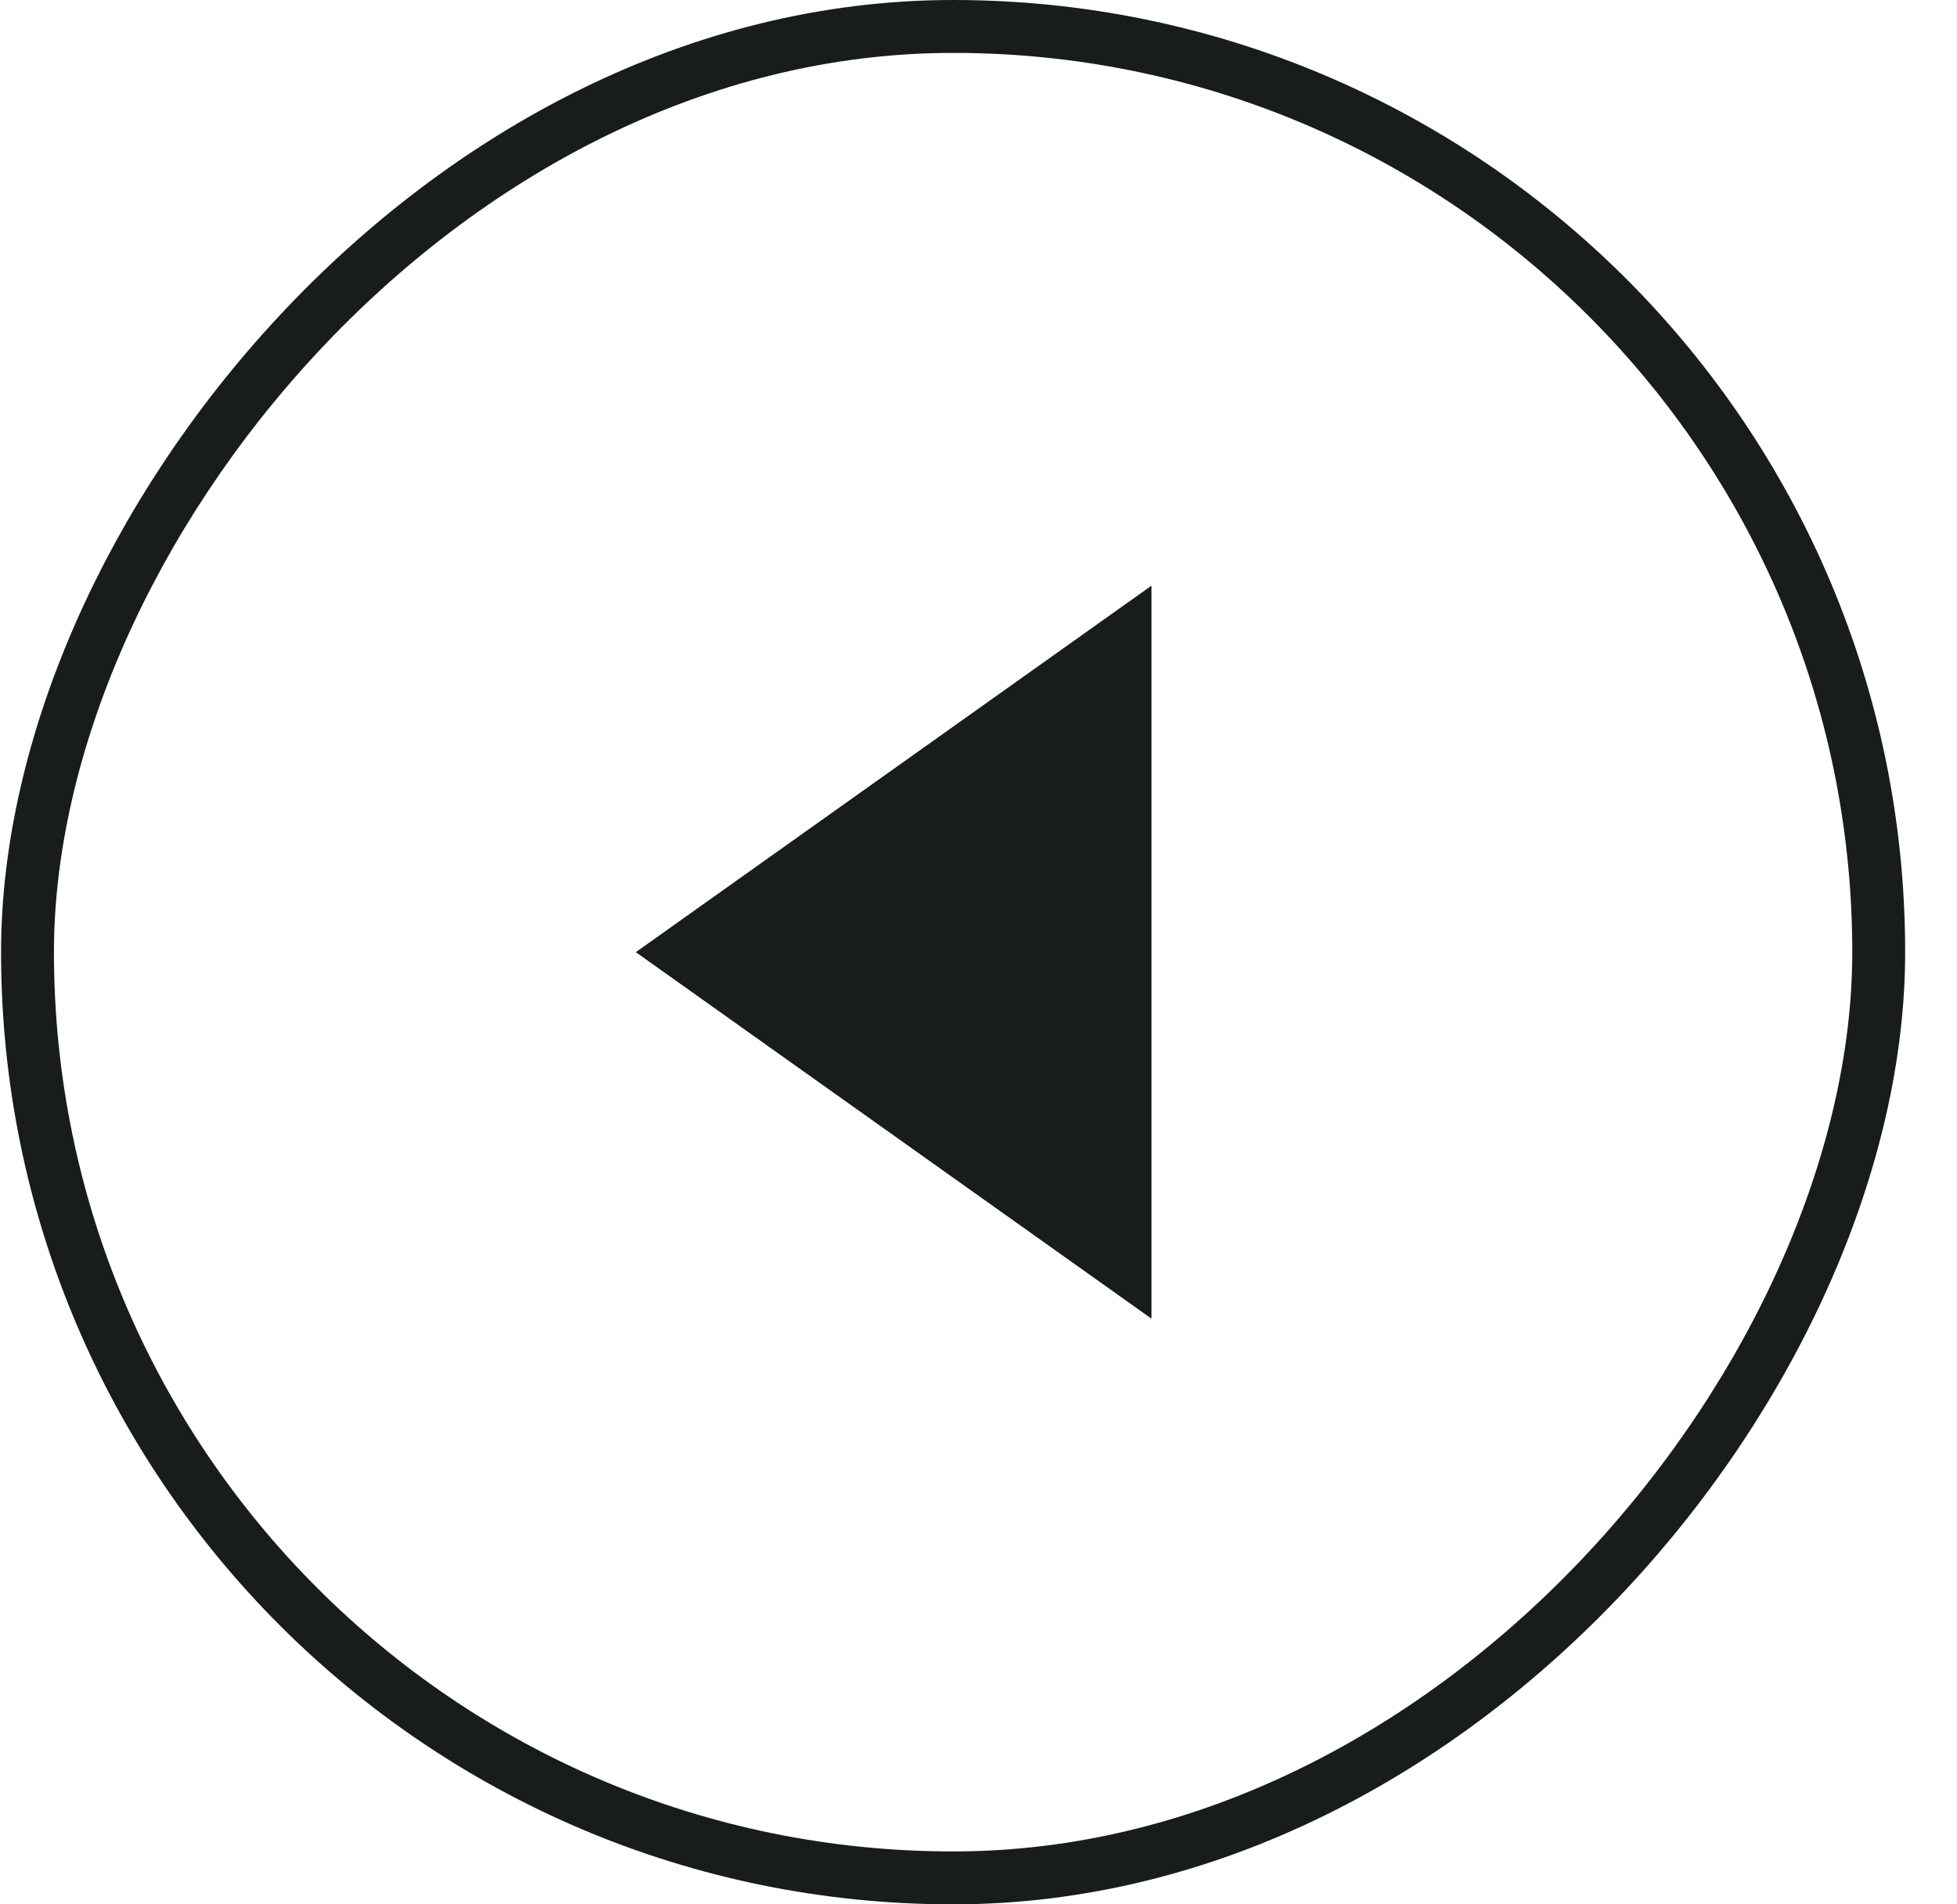 <svg width="37" height="36" viewBox="0 0 37 36" fill="none" xmlns="http://www.w3.org/2000/svg">
<rect x="-0.5" y="0.5" width="35" height="35" rx="17.5" transform="matrix(-1 0 0 1 35.02 0)" stroke="#191C1D"/>
<path d="M12.021 18L21.77 24.928L21.77 11.072L12.021 18Z" fill="#191C1D"/>
</svg>
